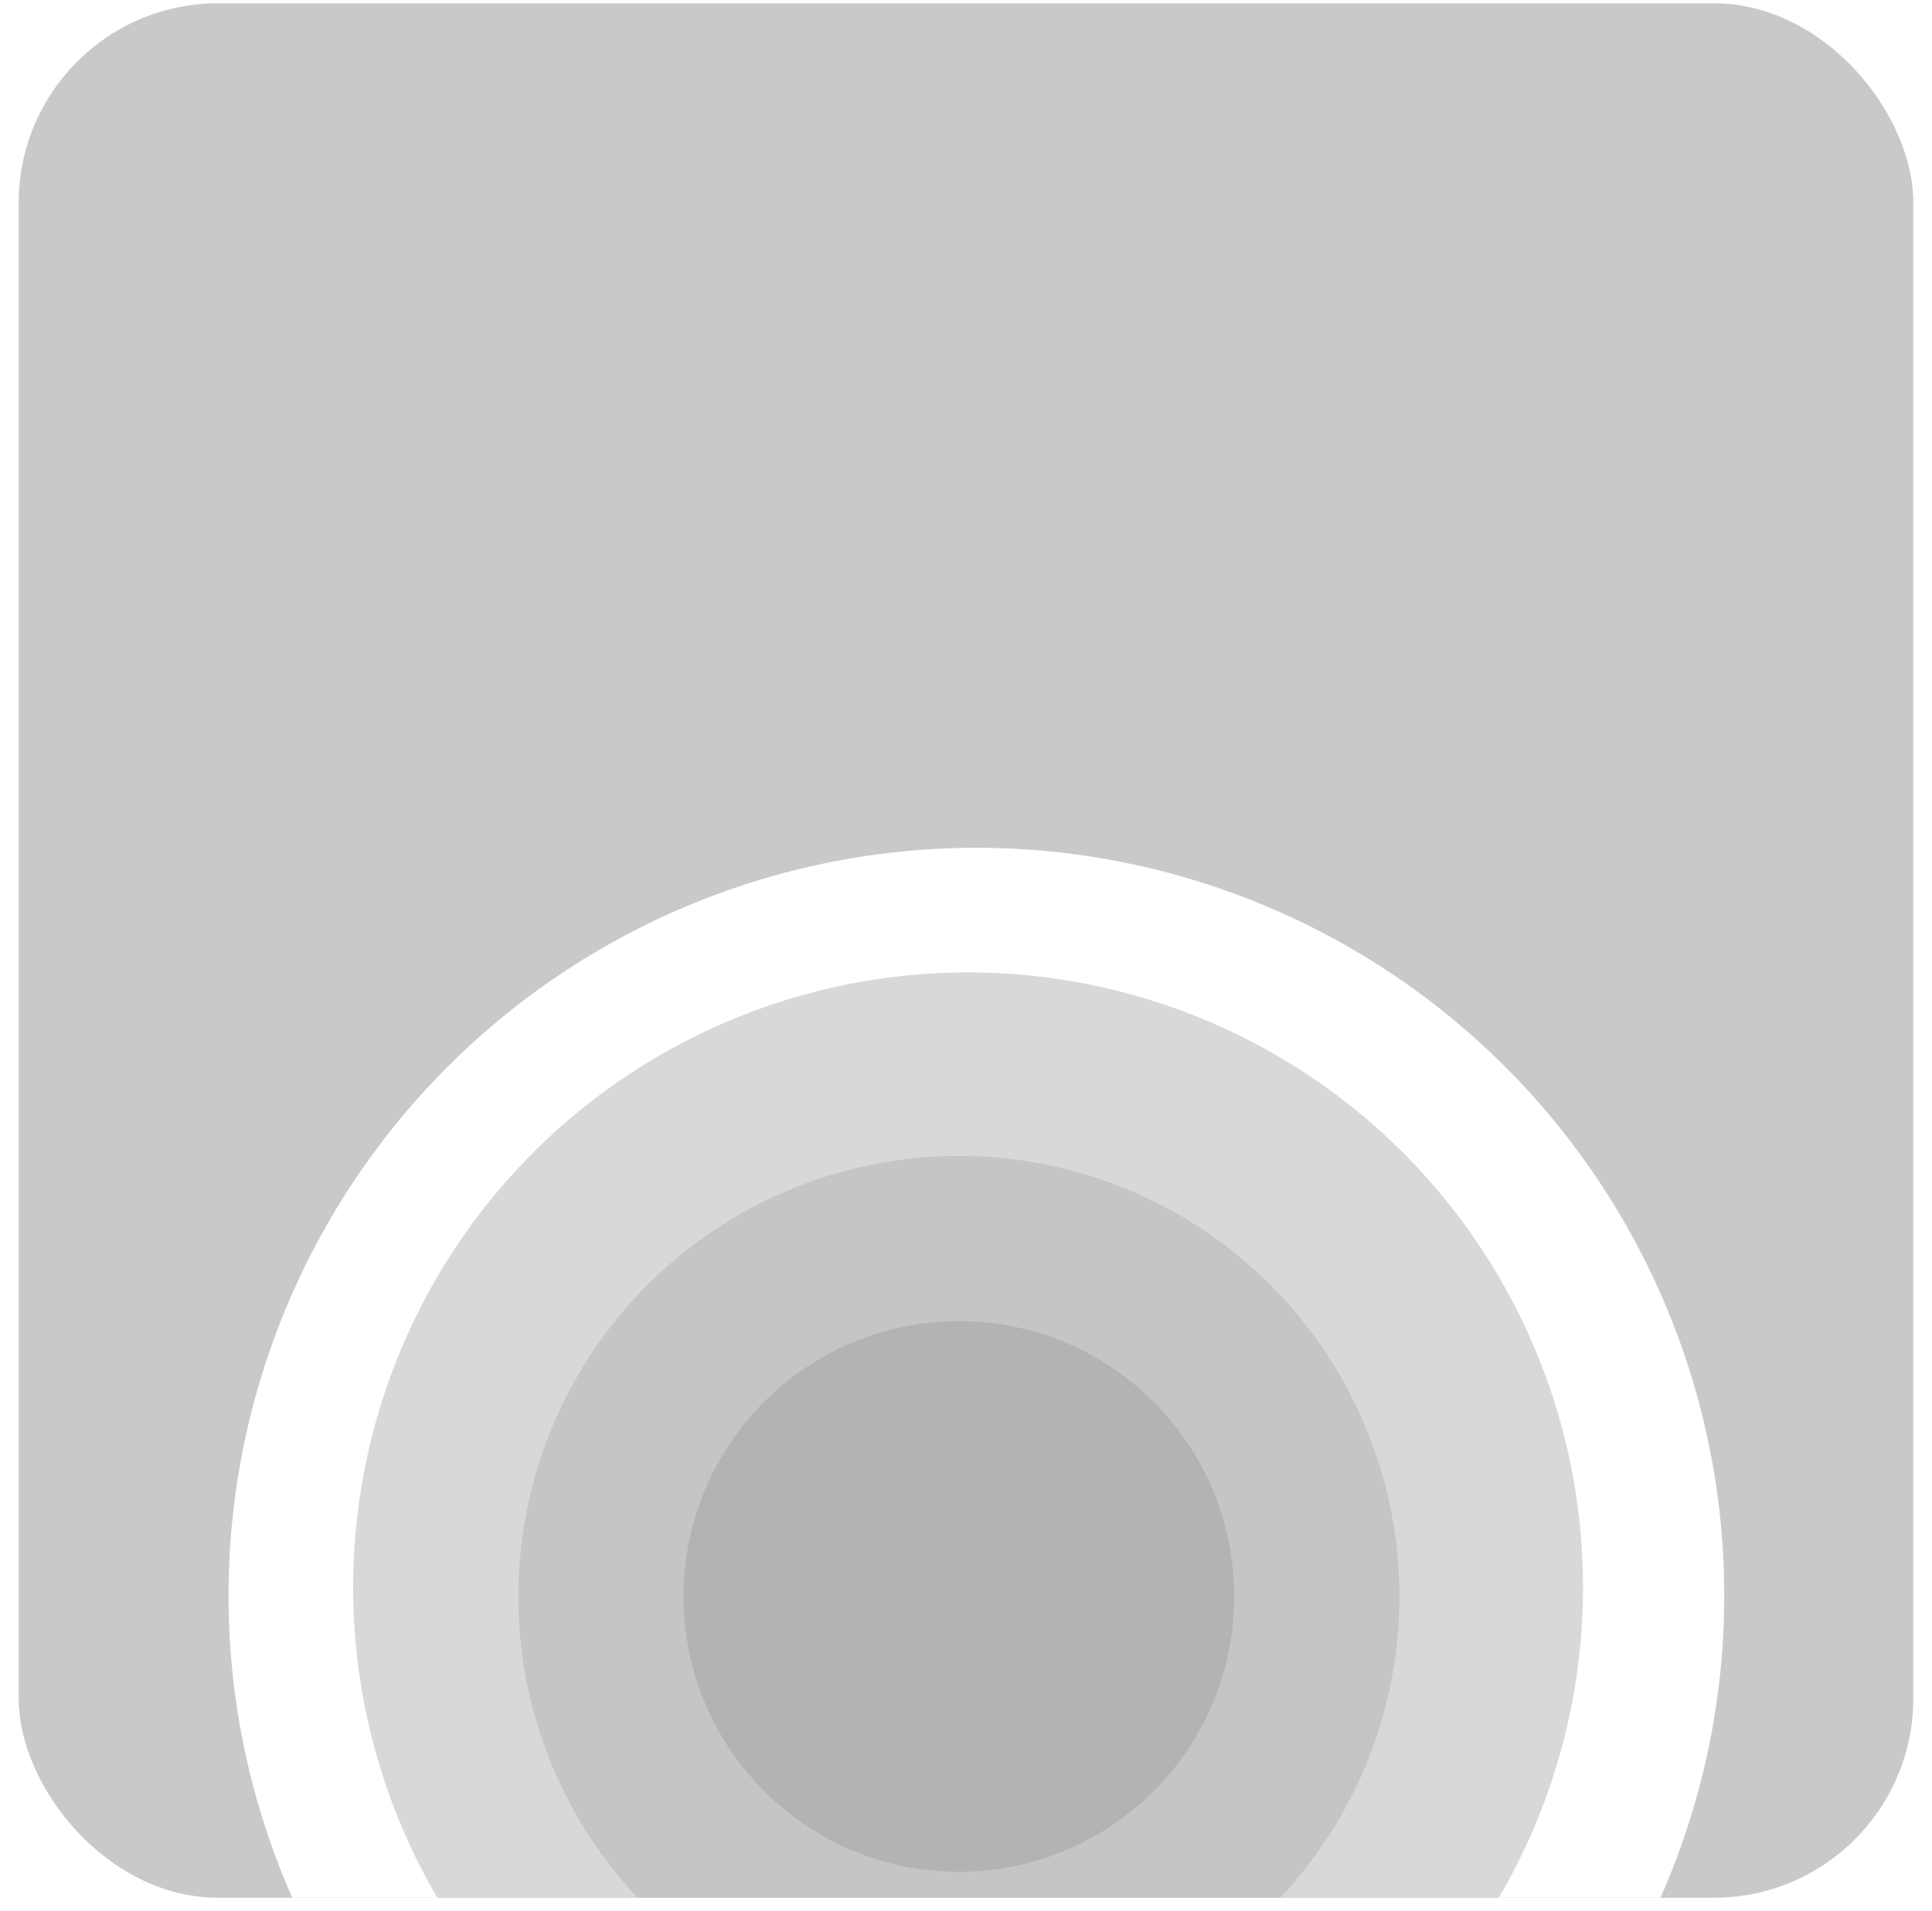 <?xml version="1.0" encoding="UTF-8"?> <svg xmlns="http://www.w3.org/2000/svg" width="93" height="92" viewBox="0 0 93 92" fill="none"><g clip-path="url(#clip0_2662_4015)"><rect x="0.9" y="0.158" width="91.2" height="91.2" rx="9.6" fill="#CBC8CC"></rect><g filter="url(#filter0_dd_2662_4015)"><circle cx="47" cy="46" r="36" fill="white"></circle><circle opacity="0.5" cx="46.6" cy="45.6" r="29.6" fill="#B3B3B3"></circle><circle opacity="0.5" cx="46.158" cy="46.042" r="21.206" fill="#B3B3B3"></circle><circle cx="46.158" cy="46.042" r="13.254" fill="#B3B3B3"></circle></g></g><defs><filter id="filter0_dd_2662_4015" x="-35.434" y="-10.702" width="164.653" height="164.599" color-interpolation-filters="sRGB"><feFlood flood-opacity="0" result="BackgroundImageFix"></feFlood><feColorMatrix in="SourceAlpha" type="matrix" values="0 0 0 0 0 0 0 0 0 0 0 0 0 0 0 0 0 0 127 0" result="hardAlpha"></feColorMatrix><feOffset dy="25.677"></feOffset><feGaussianBlur stdDeviation="23.11"></feGaussianBlur><feColorMatrix type="matrix" values="0 0 0 0 0.329 0 0 0 0 0.216 0 0 0 0 0.698 0 0 0 0.12 0"></feColorMatrix><feBlend mode="normal" in2="BackgroundImageFix" result="effect1_dropShadow_2662_4015"></feBlend><feColorMatrix in="SourceAlpha" type="matrix" values="0 0 0 0 0 0 0 0 0 0 0 0 0 0 0 0 0 0 127 0" result="hardAlpha"></feColorMatrix><feOffset dy="5.135"></feOffset><feGaussianBlur stdDeviation="8.345"></feGaussianBlur><feComposite in2="hardAlpha" operator="out"></feComposite><feColorMatrix type="matrix" values="0 0 0 0 0.329 0 0 0 0 0.216 0 0 0 0 0.698 0 0 0 0.03 0"></feColorMatrix><feBlend mode="normal" in2="effect1_dropShadow_2662_4015" result="effect2_dropShadow_2662_4015"></feBlend><feBlend mode="normal" in="SourceGraphic" in2="effect2_dropShadow_2662_4015" result="shape"></feBlend></filter><clipPath id="clip0_2662_4015"><rect width="91.2" height="91.2" fill="white" transform="translate(0.9 0.158)"></rect></clipPath></defs></svg> 